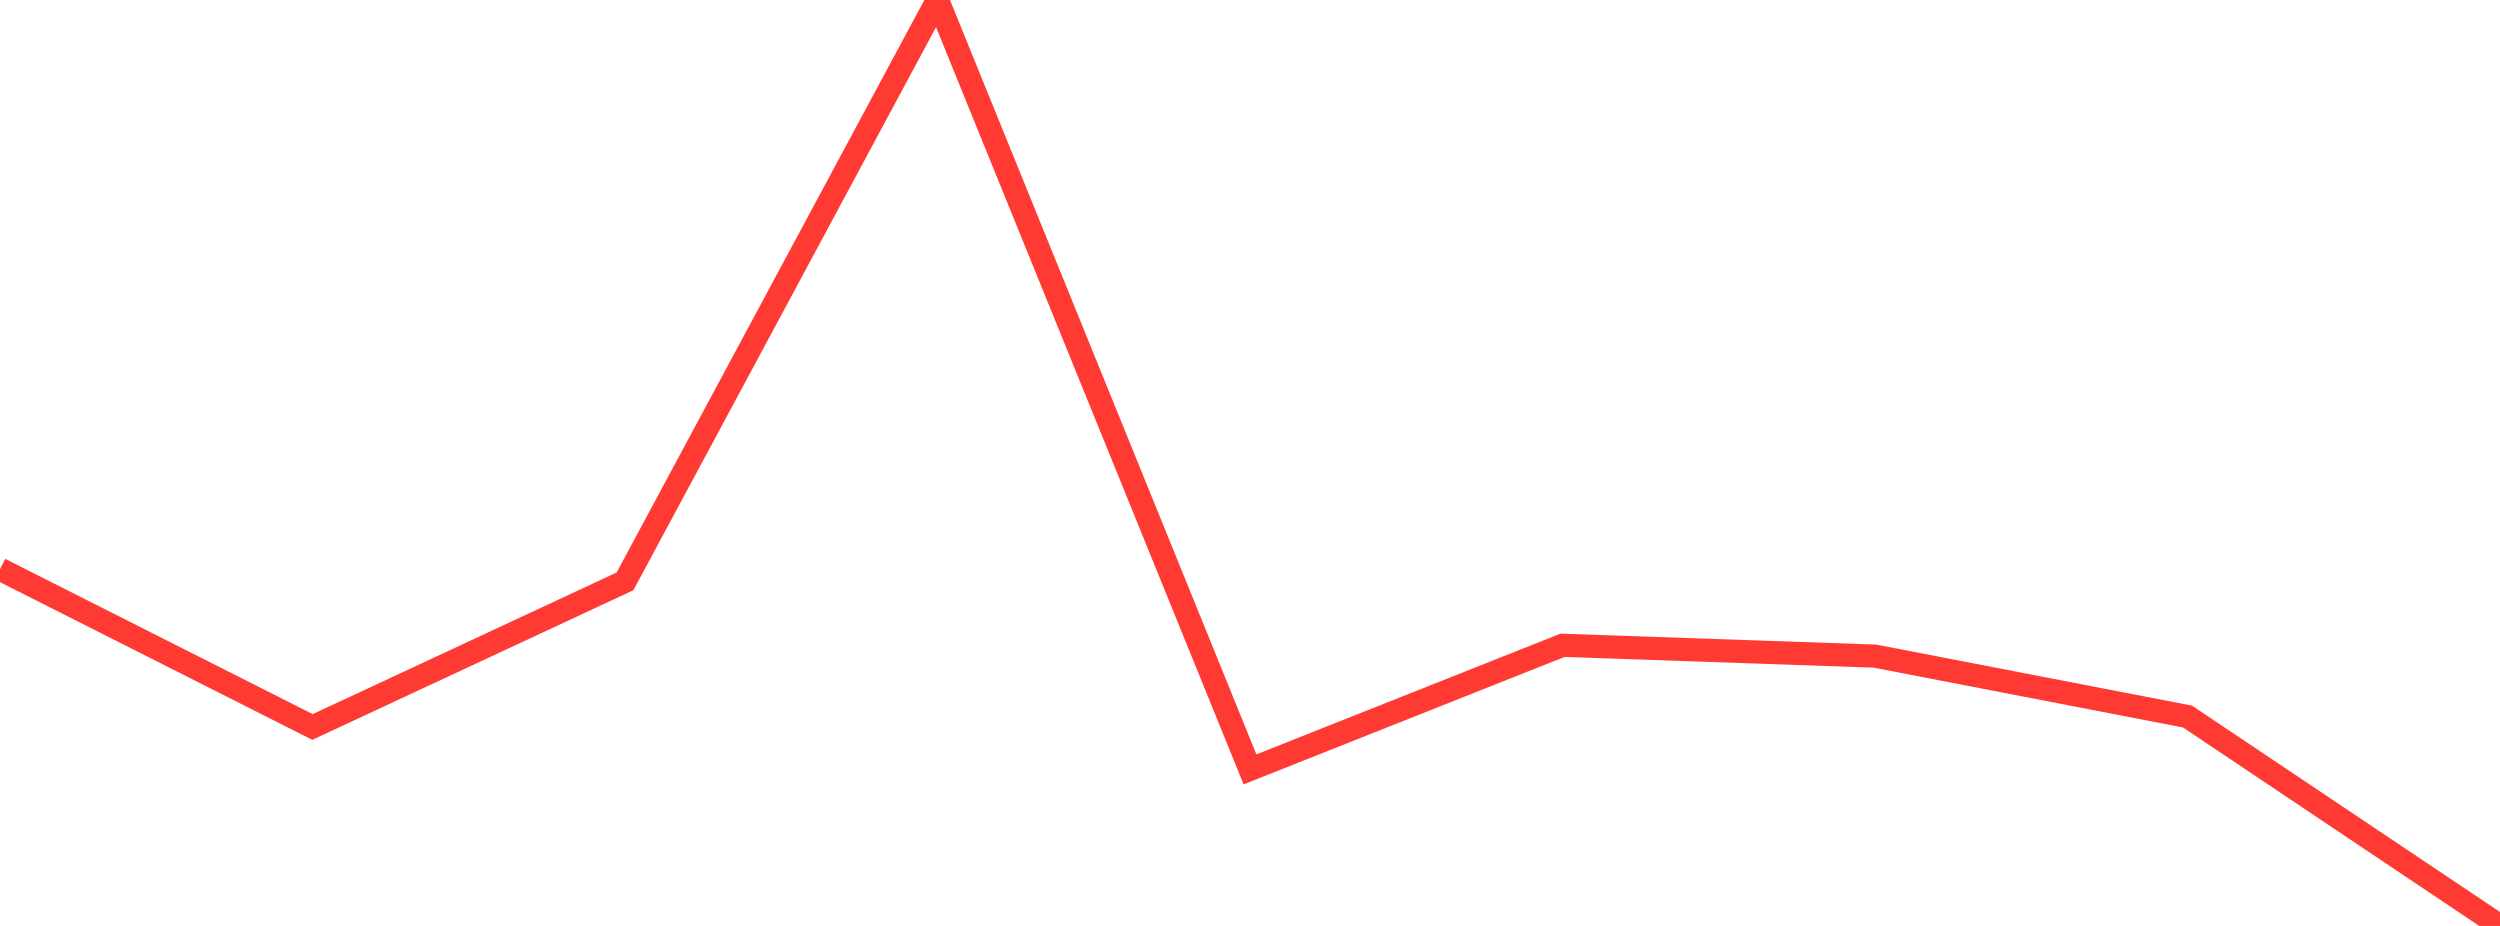 <?xml version="1.0" standalone="no"?>
<!DOCTYPE svg PUBLIC "-//W3C//DTD SVG 1.1//EN" "http://www.w3.org/Graphics/SVG/1.1/DTD/svg11.dtd">

<svg width="135" height="50" viewBox="0 0 135 50" preserveAspectRatio="none" 
  xmlns="http://www.w3.org/2000/svg"
  xmlns:xlink="http://www.w3.org/1999/xlink">


<polyline points="0.0, 30.737 16.875, 39.257 33.75, 31.394 50.625, 0.0 67.5, 41.546 84.375, 34.846 101.25, 35.431 118.125, 38.694 135.0, 50.0" fill="none" stroke="#ff3a33" stroke-width="1.25"/>

</svg>